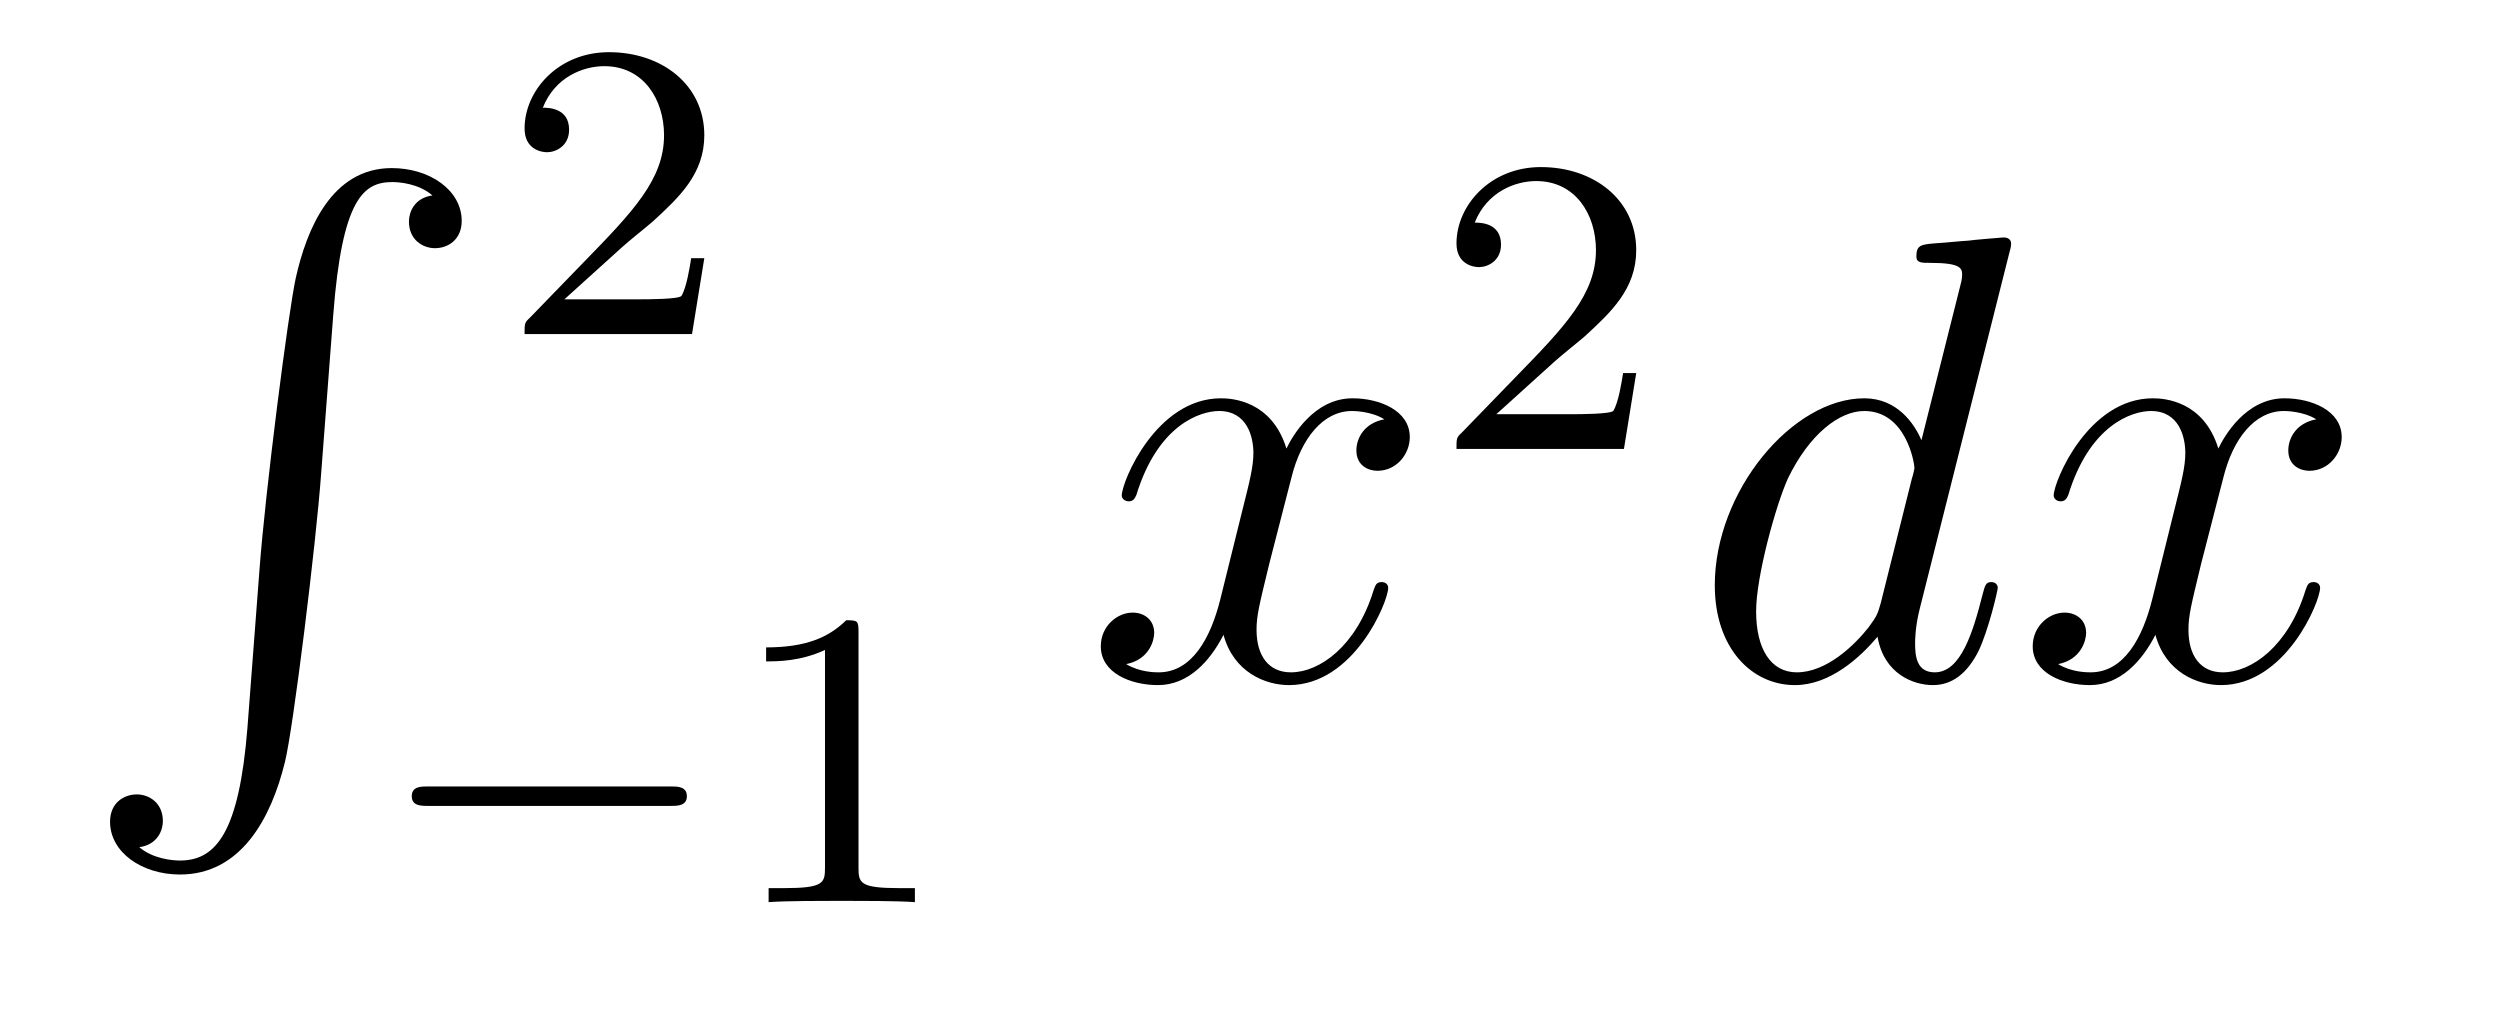 <?xml version='1.0' encoding='UTF-8'?>
<!-- This file was generated by dvisvgm 2.8.1 -->
<svg version='1.1' xmlns='http://www.w3.org/2000/svg' xmlns:xlink='http://www.w3.org/1999/xlink' width='47pt' height='19pt' viewBox='0 -19 47 19'>
<g id='page1'>
<g transform='matrix(1 0 0 -1 -127 648)'>
<path d='M131.652 653.32C131.496 651.36 131.066 650.822 130.384 650.822C130.229 650.822 129.87 650.858 129.619 651.073C129.966 651.121 130.062 651.396 130.062 651.563C130.062 651.91 129.799 652.065 129.572 652.065C129.333 652.065 129.069 651.91 129.069 651.551C129.069 650.977 129.667 650.559 130.384 650.559C131.52 650.559 132.094 651.599 132.357 652.675C132.512 653.297 132.942 656.775 133.038 658.102L133.265 661.079C133.433 663.278 133.839 663.577 134.377 663.577C134.497 663.577 134.867 663.553 135.13 663.326C134.783 663.278 134.688 663.003 134.688 662.836C134.688 662.489 134.951 662.334 135.178 662.334C135.417 662.334 135.68 662.489 135.68 662.848C135.68 663.422 135.082 663.84 134.365 663.84C133.229 663.84 132.763 662.68 132.56 661.772C132.417 661.114 131.986 657.743 131.879 656.297L131.652 653.32Z'/>
<path d='M138.687 662.346C138.815 662.465 139.149 662.728 139.277 662.84C139.771 663.294 140.241 663.732 140.241 664.457C140.241 665.405 139.444 666.019 138.448 666.019C137.492 666.019 136.862 665.294 136.862 664.585C136.862 664.194 137.173 664.138 137.285 664.138C137.452 664.138 137.699 664.258 137.699 664.561C137.699 664.975 137.301 664.975 137.205 664.975C137.436 665.557 137.97 665.756 138.36 665.756C139.102 665.756 139.484 665.127 139.484 664.457C139.484 663.628 138.902 663.023 137.962 662.059L136.958 661.023C136.862 660.935 136.862 660.919 136.862 660.72H140.01L140.241 662.146H139.994C139.97 661.987 139.906 661.588 139.811 661.437C139.763 661.373 139.157 661.373 139.03 661.373H137.611L138.687 662.346Z'/>
<path d='M139.61 651.849C139.737 651.849 139.913 651.849 139.913 652.032C139.913 652.215 139.737 652.215 139.61 652.215H135.044C134.917 652.215 134.741 652.215 134.741 652.032C134.741 651.849 134.917 651.849 135.044 651.849H139.61Z'/>
<path d='M143.14 655.116C143.14 655.331 143.124 655.339 142.909 655.339C142.582 655.02 142.16 654.829 141.403 654.829V654.566C141.618 654.566 142.048 654.566 142.51 654.781V650.693C142.51 650.398 142.486 650.303 141.729 650.303H141.45V650.04C141.777 650.064 142.462 650.064 142.821 650.064C143.18 650.064 143.873 650.064 144.2 650.04V650.303H143.92C143.164 650.303 143.14 650.398 143.14 650.693V655.116Z'/>
<path d='M153.026 659.117C152.644 659.046 152.5 658.759 152.5 658.532C152.5 658.245 152.727 658.149 152.895 658.149C153.253 658.149 153.504 658.46 153.504 658.782C153.504 659.285 152.931 659.512 152.428 659.512C151.699 659.512 151.293 658.794 151.185 658.567C150.91 659.464 150.169 659.512 149.954 659.512C148.735 659.512 148.089 657.946 148.089 657.683C148.089 657.635 148.137 657.575 148.221 657.575C148.316 657.575 148.34 657.647 148.364 657.695C148.771 659.022 149.572 659.273 149.918 659.273C150.456 659.273 150.564 658.771 150.564 658.484C150.564 658.221 150.492 657.946 150.348 657.372L149.942 655.734C149.763 655.017 149.416 654.36 148.782 654.36C148.723 654.36 148.424 654.36 148.173 654.515C148.603 654.599 148.699 654.957 148.699 655.101C148.699 655.34 148.52 655.483 148.293 655.483C148.006 655.483 147.695 655.232 147.695 654.85C147.695 654.348 148.257 654.12 148.771 654.12C149.344 654.12 149.751 654.575 150.002 655.065C150.193 654.36 150.791 654.12 151.233 654.12C152.453 654.12 153.098 655.687 153.098 655.949C153.098 656.009 153.05 656.057 152.978 656.057C152.871 656.057 152.859 655.997 152.823 655.902C152.5 654.85 151.807 654.36 151.269 654.36C150.851 654.36 150.623 654.67 150.623 655.16C150.623 655.423 150.671 655.615 150.863 656.404L151.281 658.029C151.46 658.747 151.867 659.273 152.417 659.273C152.441 659.273 152.775 659.273 153.026 659.117Z'/>
<path d='M156.207 660.186C156.335 660.305 156.669 660.568 156.797 660.68C157.291 661.134 157.761 661.572 157.761 662.297C157.761 663.245 156.964 663.859 155.968 663.859C155.012 663.859 154.382 663.134 154.382 662.425C154.382 662.034 154.693 661.978 154.805 661.978C154.972 661.978 155.219 662.098 155.219 662.401C155.219 662.815 154.821 662.815 154.725 662.815C154.956 663.397 155.49 663.596 155.88 663.596C156.622 663.596 157.004 662.967 157.004 662.297C157.004 661.468 156.422 660.863 155.482 659.899L154.478 658.863C154.382 658.775 154.382 658.759 154.382 658.56H157.53L157.761 659.986H157.514C157.49 659.827 157.426 659.428 157.331 659.277C157.283 659.213 156.677 659.213 156.55 659.213H155.131L156.207 660.186Z'/>
<path d='M164.773 662.237C164.785 662.285 164.809 662.357 164.809 662.417C164.809 662.536 164.689 662.536 164.665 662.536C164.653 662.536 164.067 662.488 164.008 662.476C163.805 662.464 163.625 662.441 163.41 662.428C163.111 662.405 163.028 662.393 163.028 662.178C163.028 662.058 163.123 662.058 163.291 662.058C163.876 662.058 163.888 661.95 163.888 661.831C163.888 661.759 163.864 661.663 163.853 661.627L163.123 658.723C162.992 659.033 162.669 659.512 162.048 659.512C160.697 659.512 159.238 657.767 159.238 655.997C159.238 654.814 159.932 654.12 160.744 654.12C161.402 654.12 161.964 654.634 162.298 655.029C162.418 654.324 162.98 654.12 163.338 654.12C163.697 654.12 163.984 654.336 164.199 654.766C164.39 655.173 164.558 655.902 164.558 655.949C164.558 656.009 164.51 656.057 164.438 656.057C164.331 656.057 164.319 655.997 164.271 655.818C164.092 655.113 163.864 654.36 163.374 654.36C163.028 654.36 163.004 654.67 163.004 654.909C163.004 654.957 163.004 655.208 163.088 655.543L164.773 662.237ZM162.358 655.662C162.298 655.459 162.298 655.435 162.131 655.208C161.868 654.873 161.342 654.36 160.78 654.36C160.29 654.36 160.015 654.802 160.015 655.507C160.015 656.165 160.386 657.503 160.613 658.006C161.019 658.842 161.581 659.273 162.048 659.273C162.836 659.273 162.992 658.293 162.992 658.197C162.992 658.185 162.956 658.029 162.944 658.006L162.358 655.662ZM170.546 659.117C170.164 659.046 170.02 658.759 170.02 658.532C170.02 658.245 170.247 658.149 170.415 658.149C170.773 658.149 171.024 658.46 171.024 658.782C171.024 659.285 170.451 659.512 169.948 659.512C169.219 659.512 168.813 658.794 168.705 658.567C168.43 659.464 167.689 659.512 167.474 659.512C166.255 659.512 165.609 657.946 165.609 657.683C165.609 657.635 165.657 657.575 165.741 657.575C165.836 657.575 165.86 657.647 165.884 657.695C166.291 659.022 167.091 659.273 167.438 659.273C167.976 659.273 168.084 658.771 168.084 658.484C168.084 658.221 168.012 657.946 167.868 657.372L167.462 655.734C167.283 655.017 166.936 654.36 166.302 654.36C166.243 654.36 165.944 654.36 165.693 654.515C166.123 654.599 166.219 654.957 166.219 655.101C166.219 655.34 166.04 655.483 165.812 655.483C165.526 655.483 165.215 655.232 165.215 654.85C165.215 654.348 165.777 654.12 166.291 654.12C166.864 654.12 167.271 654.575 167.522 655.065C167.713 654.36 168.311 654.12 168.753 654.12C169.972 654.12 170.618 655.687 170.618 655.949C170.618 656.009 170.57 656.057 170.498 656.057C170.391 656.057 170.379 655.997 170.343 655.902C170.02 654.85 169.327 654.36 168.789 654.36C168.371 654.36 168.143 654.67 168.143 655.16C168.143 655.423 168.191 655.615 168.382 656.404L168.801 658.029C168.98 658.747 169.386 659.273 169.936 659.273C169.961 659.273 170.295 659.273 170.546 659.117Z'/>
</g>
</g>
</svg>